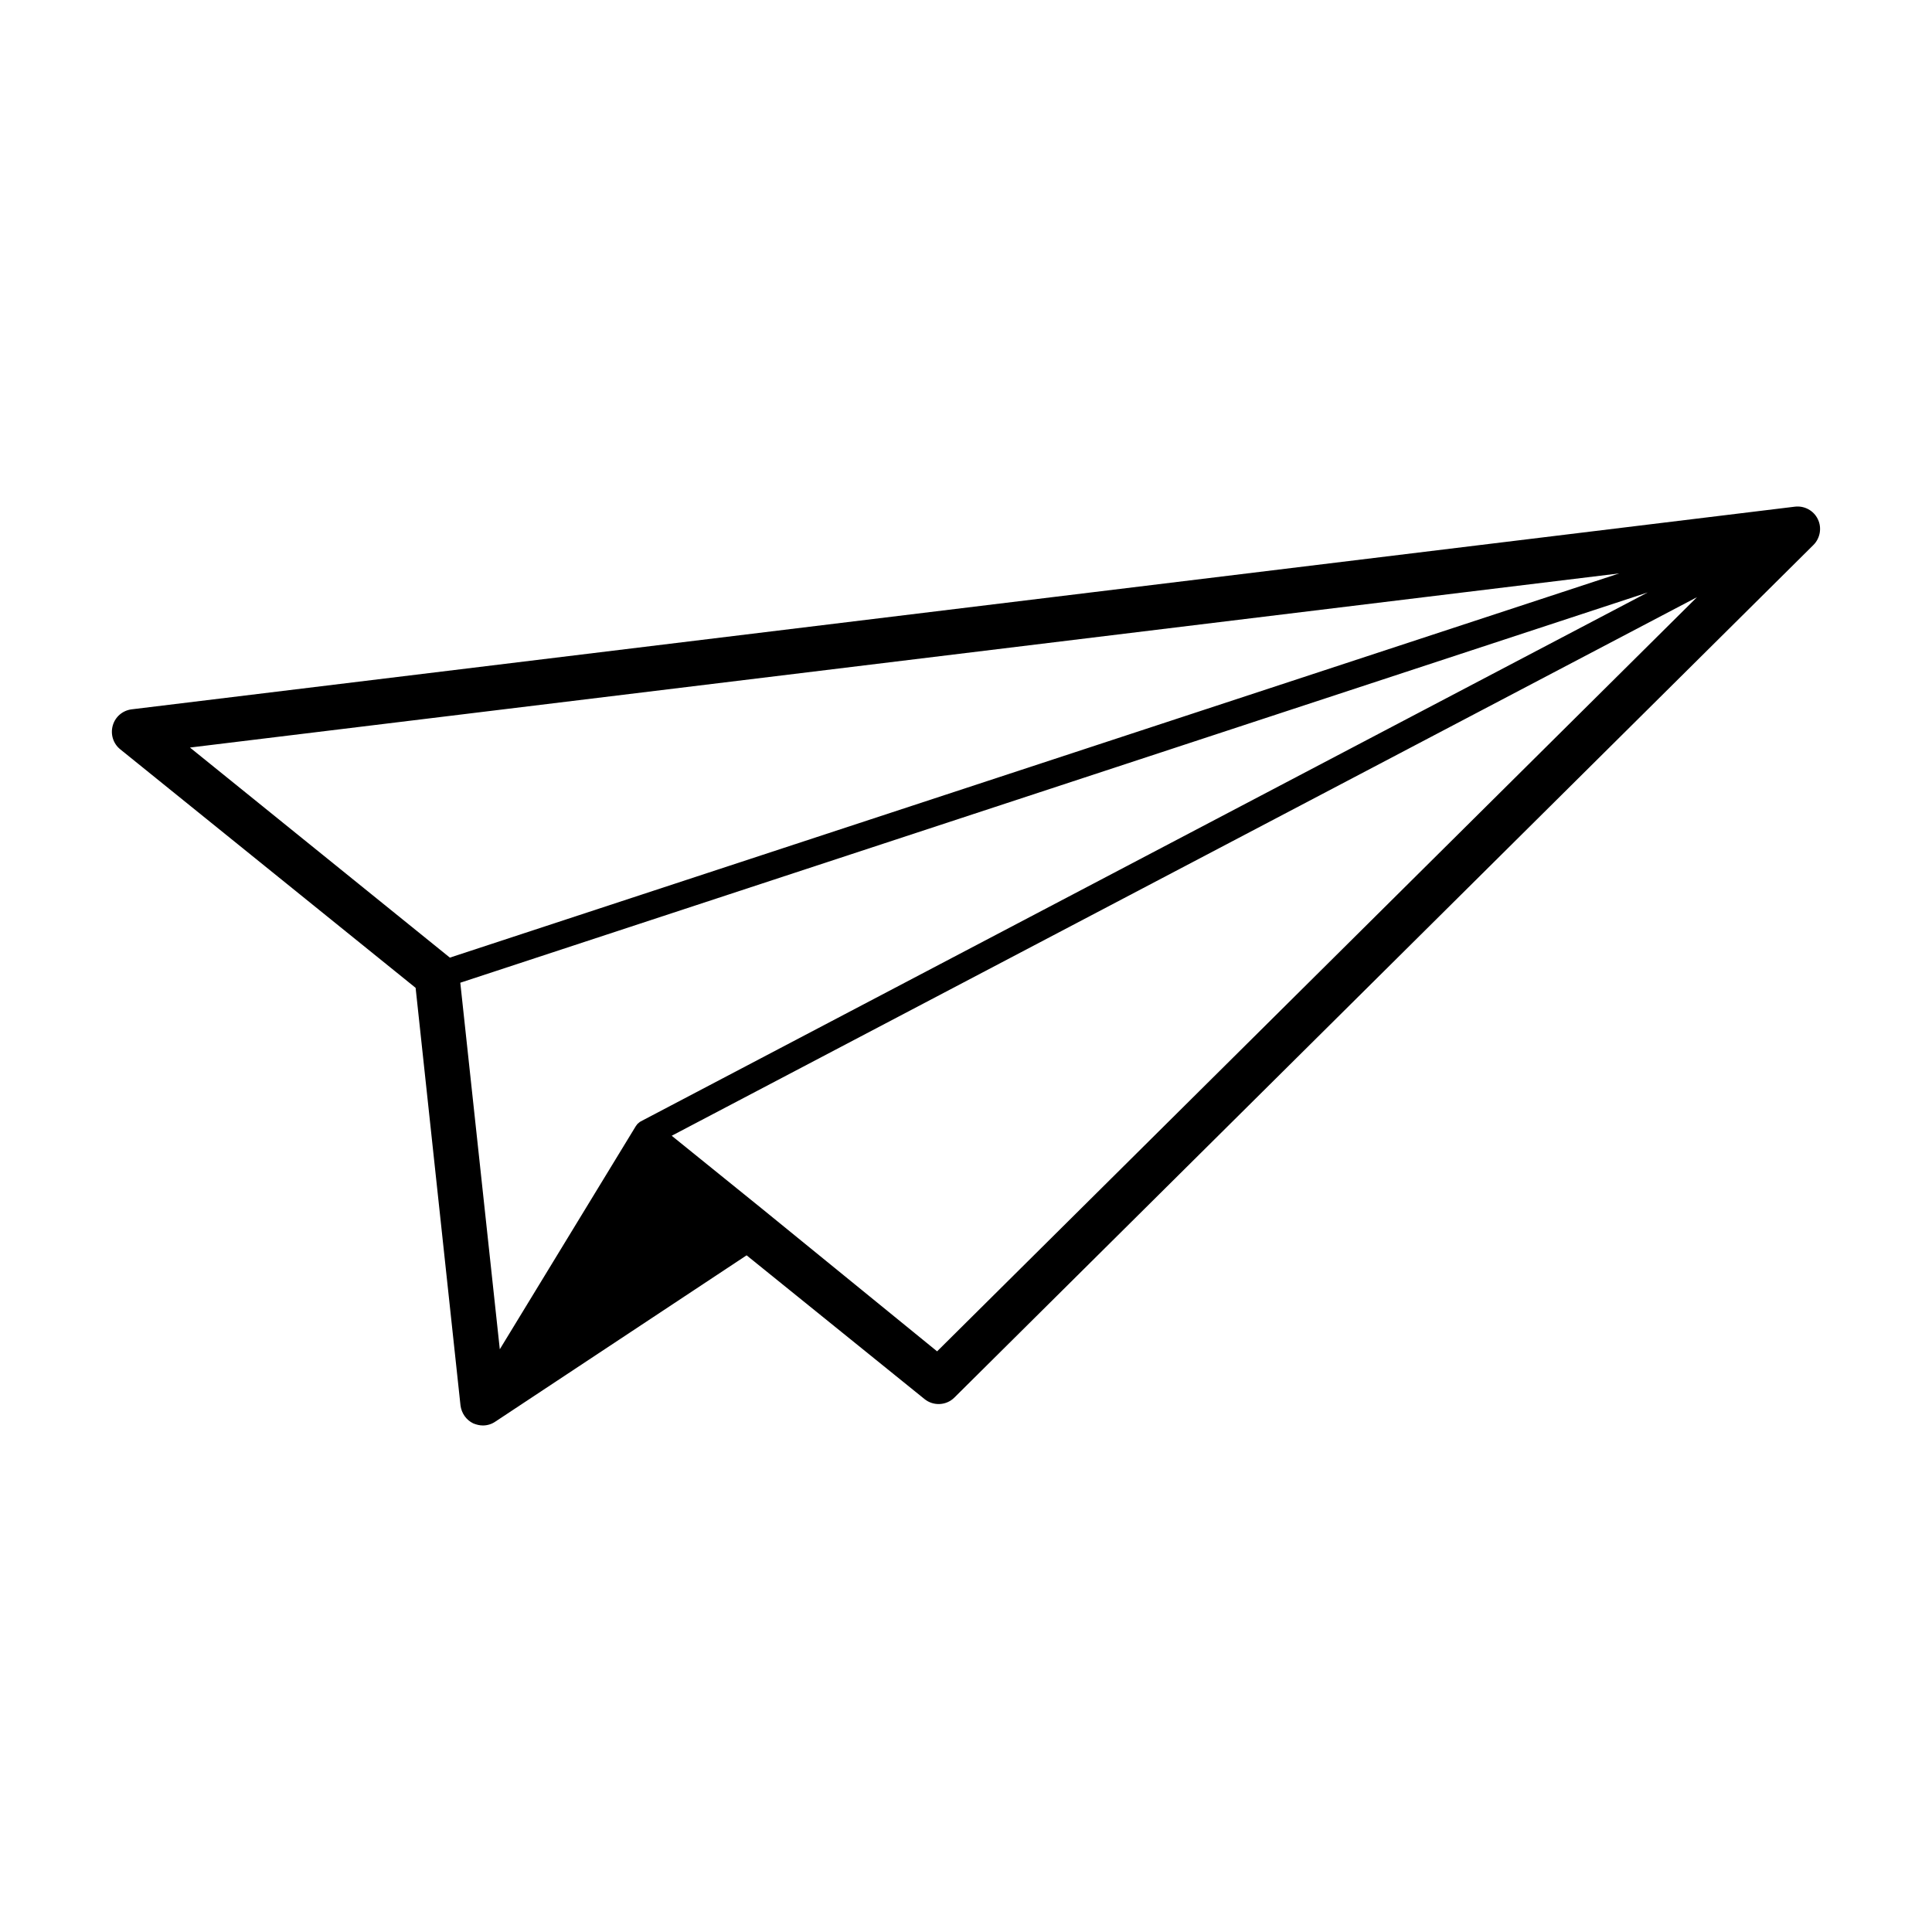 <?xml version="1.0" encoding="UTF-8"?>
<!-- Uploaded to: ICON Repo, www.svgrepo.com, Generator: ICON Repo Mixer Tools -->
<svg fill="#000000" width="800px" height="800px" version="1.1" viewBox="144 144 512 512" xmlns="http://www.w3.org/2000/svg">
 <path d="m625.75 281.6c-1.109-2.316-3.578-3.629-6.098-3.324l-440.78 53.707c-2.367 0.301-4.332 1.965-4.988 4.281s0.102 4.785 1.965 6.297l78.293 63.227 11.891 110.64c0.25 2.062 1.512 3.879 3.375 4.781 0.855 0.352 1.715 0.555 2.57 0.555 1.16 0 2.316-0.352 3.273-1.008l66.605-44.082 47.156 38.094c2.367 1.914 5.793 1.715 7.91-0.402l227.67-225.96c1.762-1.766 2.266-4.535 1.156-6.805zm-431.41 60.508 378.77-46.148-309.89 101.82zm71.641 62.324 314.68-103.43-266.82 140.16c0 0.051-0.051 0.051-0.102 0.051-0.051 0.055-0.152 0.105-0.25 0.152 0 0.051-0.051 0.105-0.102 0.105-0.051 0.051-0.152 0.102-0.203 0.195-0.051 0-0.102 0.055-0.152 0.105-0.051 0.051-0.102 0.102-0.152 0.152s-0.102 0.102-0.102 0.145c-0.051 0.055-0.102 0.105-0.152 0.203-0.051 0.055-0.102 0.105-0.102 0.152-0.051 0-0.051 0.051-0.051 0.051l-36.023 59.098zm126.36 97.688-46.148-37.586-24.184-19.547 271.71-142.73z"/>
</svg>